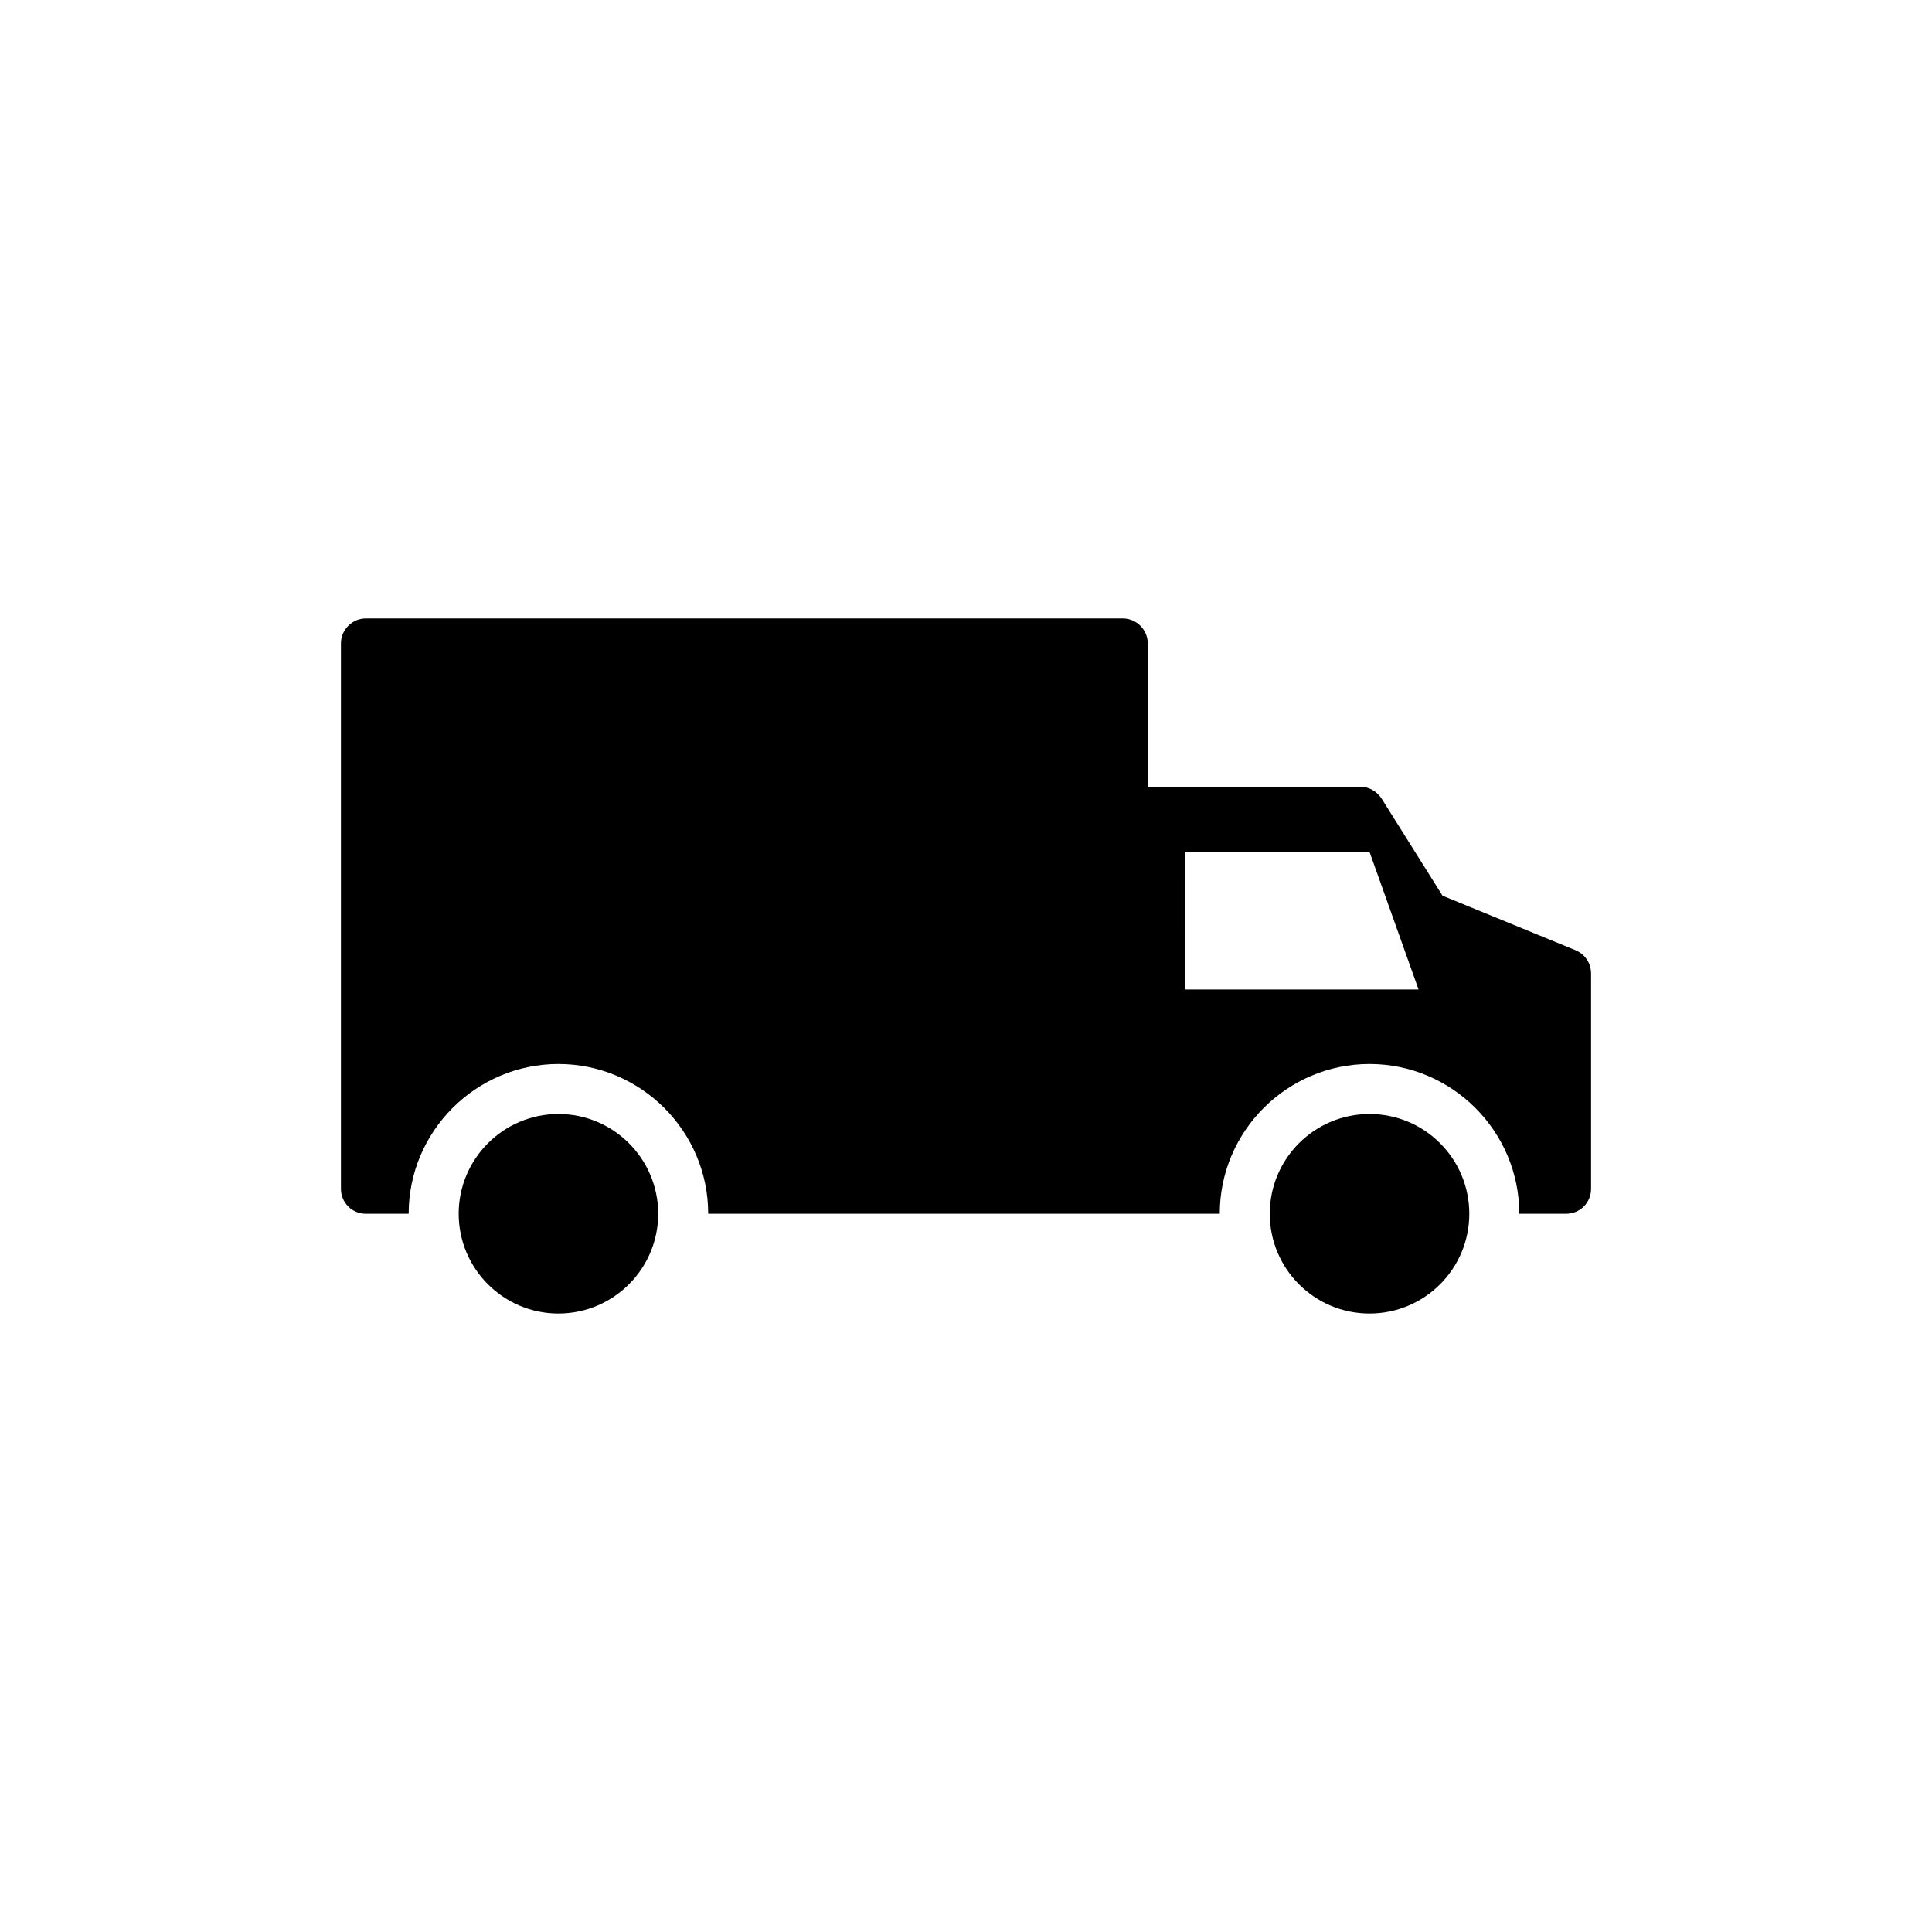 <?xml version="1.0" encoding="UTF-8"?>
<!-- Uploaded to: ICON Repo, www.iconrepo.com, Generator: ICON Repo Mixer Tools -->
<svg fill="#000000" width="800px" height="800px" version="1.1" viewBox="144 144 512 512" xmlns="http://www.w3.org/2000/svg">
 <g>
  <path d="m240.97 465.66h11.328c0-21.867 17.824-39.691 39.691-39.691 21.867 0 39.691 17.824 39.691 39.691h135.57c0-21.867 17.824-39.691 39.691-39.691 21.867 0 39.691 17.824 39.691 39.691h12.391c3.711 0 6.625-2.914 6.625-6.625v-57.051c0-2.719-1.59-5.102-4.109-6.164l-35.25-14.445-16.168-25.773c-1.262-1.922-3.379-3.117-5.633-3.117h-56.32v-37.969c0-3.644-2.981-6.625-6.625-6.625h-200.57c-3.644 0-6.625 2.981-6.625 6.625v144.52c0 3.711 2.981 6.629 6.625 6.629zm217.14-95.879h48.836l12.988 36.445h-61.82z"/>
  <path d="m533.38 465.66c0 14.602-11.84 26.438-26.441 26.438-14.598 0-26.438-11.836-26.438-26.438 0-14.602 11.84-26.438 26.438-26.438 14.602 0 26.441 11.836 26.441 26.438"/>
  <path d="m318.43 465.66c0-14.578-11.859-26.438-26.438-26.438-14.578 0-26.438 11.859-26.438 26.438 0 14.578 11.859 26.438 26.438 26.438 14.578 0 26.438-11.859 26.438-26.438z"/>
 </g>
</svg>